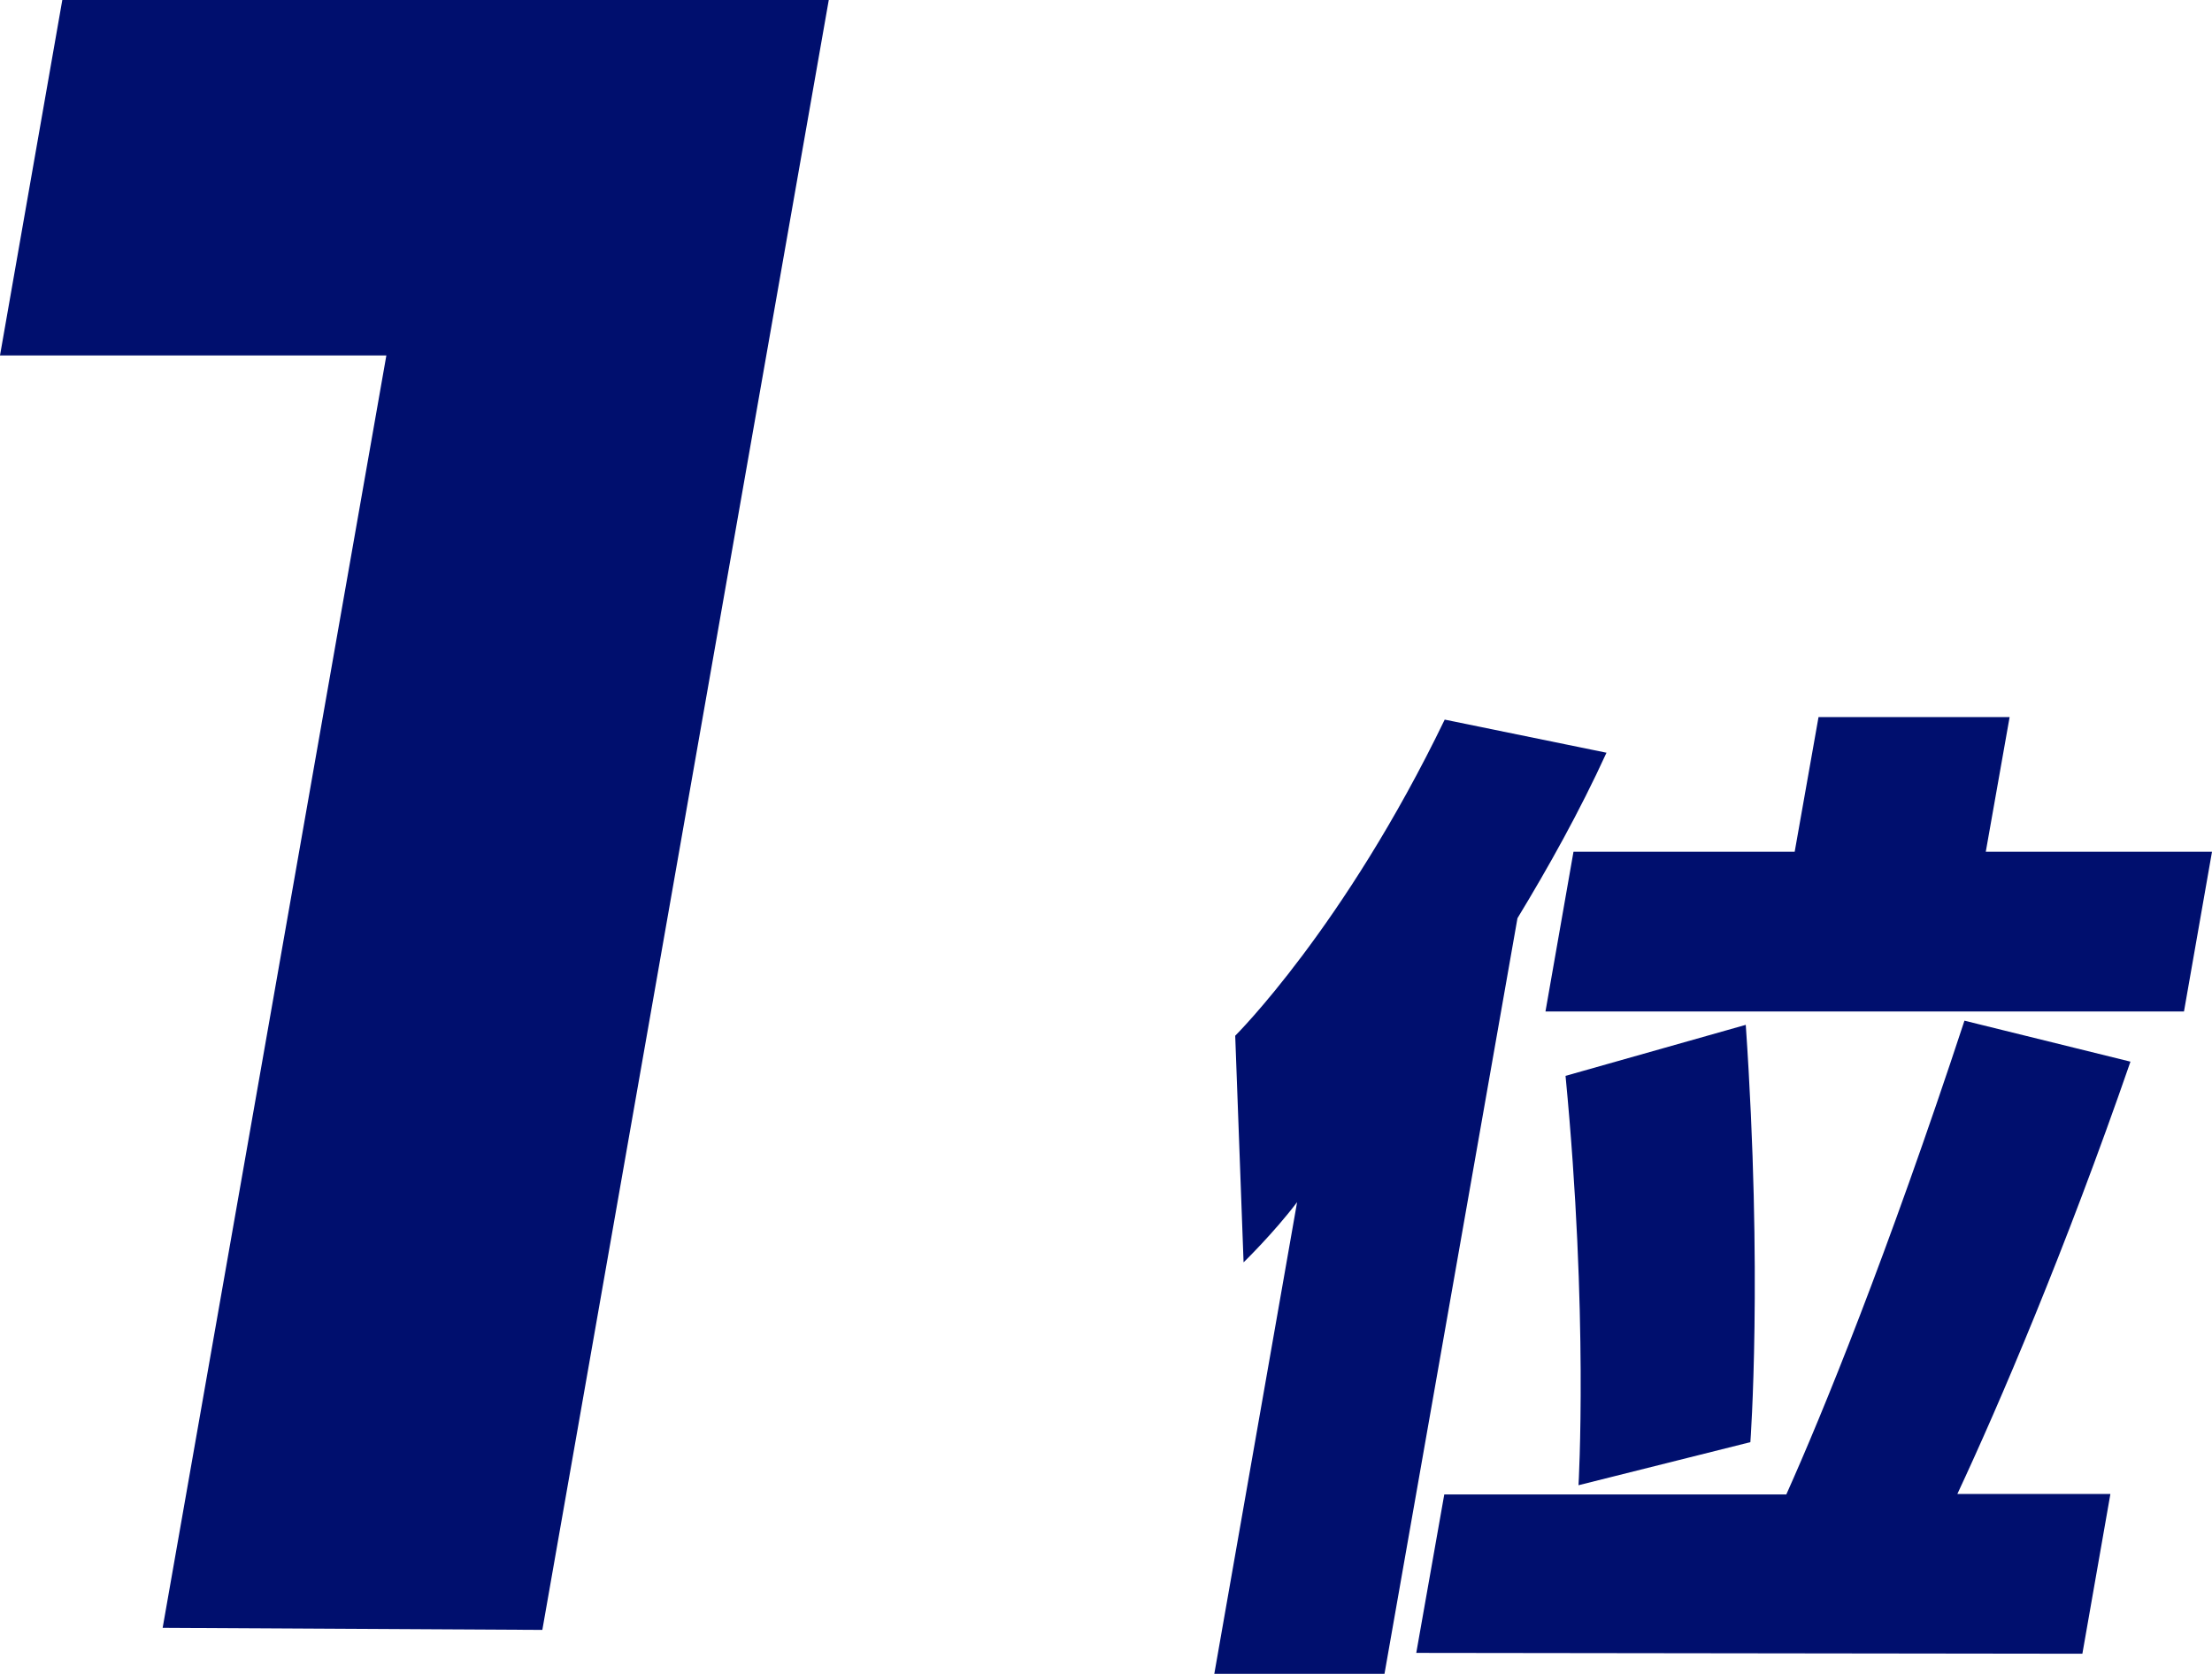 <?xml version="1.0" encoding="UTF-8"?><svg id="_レイヤー_1" xmlns="http://www.w3.org/2000/svg" viewBox="0 0 52.9 40.03"><defs><style>.cls-1{fill:#000f6e;stroke-width:0px;}</style></defs><path class="cls-1" d="M0,8.5h9.24l-5.35,30.43,9.08.05L19.82,0H1.49L0,8.5ZM47.49,20.37l.57-3.22h-4.57l-.57,3.22h-5.29l-.67,3.82h15.27l.67-3.82h-5.41ZM38.41,18l-3.86-.79c-2.4,4.97-5.01,7.56-5.01,7.56l.2,5.42s.72-.7,1.28-1.44l-1.98,11.28h4.07l3.18-18.07c.74-1.22,1.48-2.54,2.13-3.96ZM41.86,34.49s.3-4.01-.11-9.98l-4.31,1.22c.55,5.71.31,9.79.31,9.79l4.11-1.03ZM46.98,24.41c-1.85,5.62-3.4,9.41-4.26,11.33h-8.18l-.67,3.79,15.93.02.67-3.82h-3.66c1-2.14,2.58-5.83,4.14-10.34l-3.97-.98Z"/></svg>